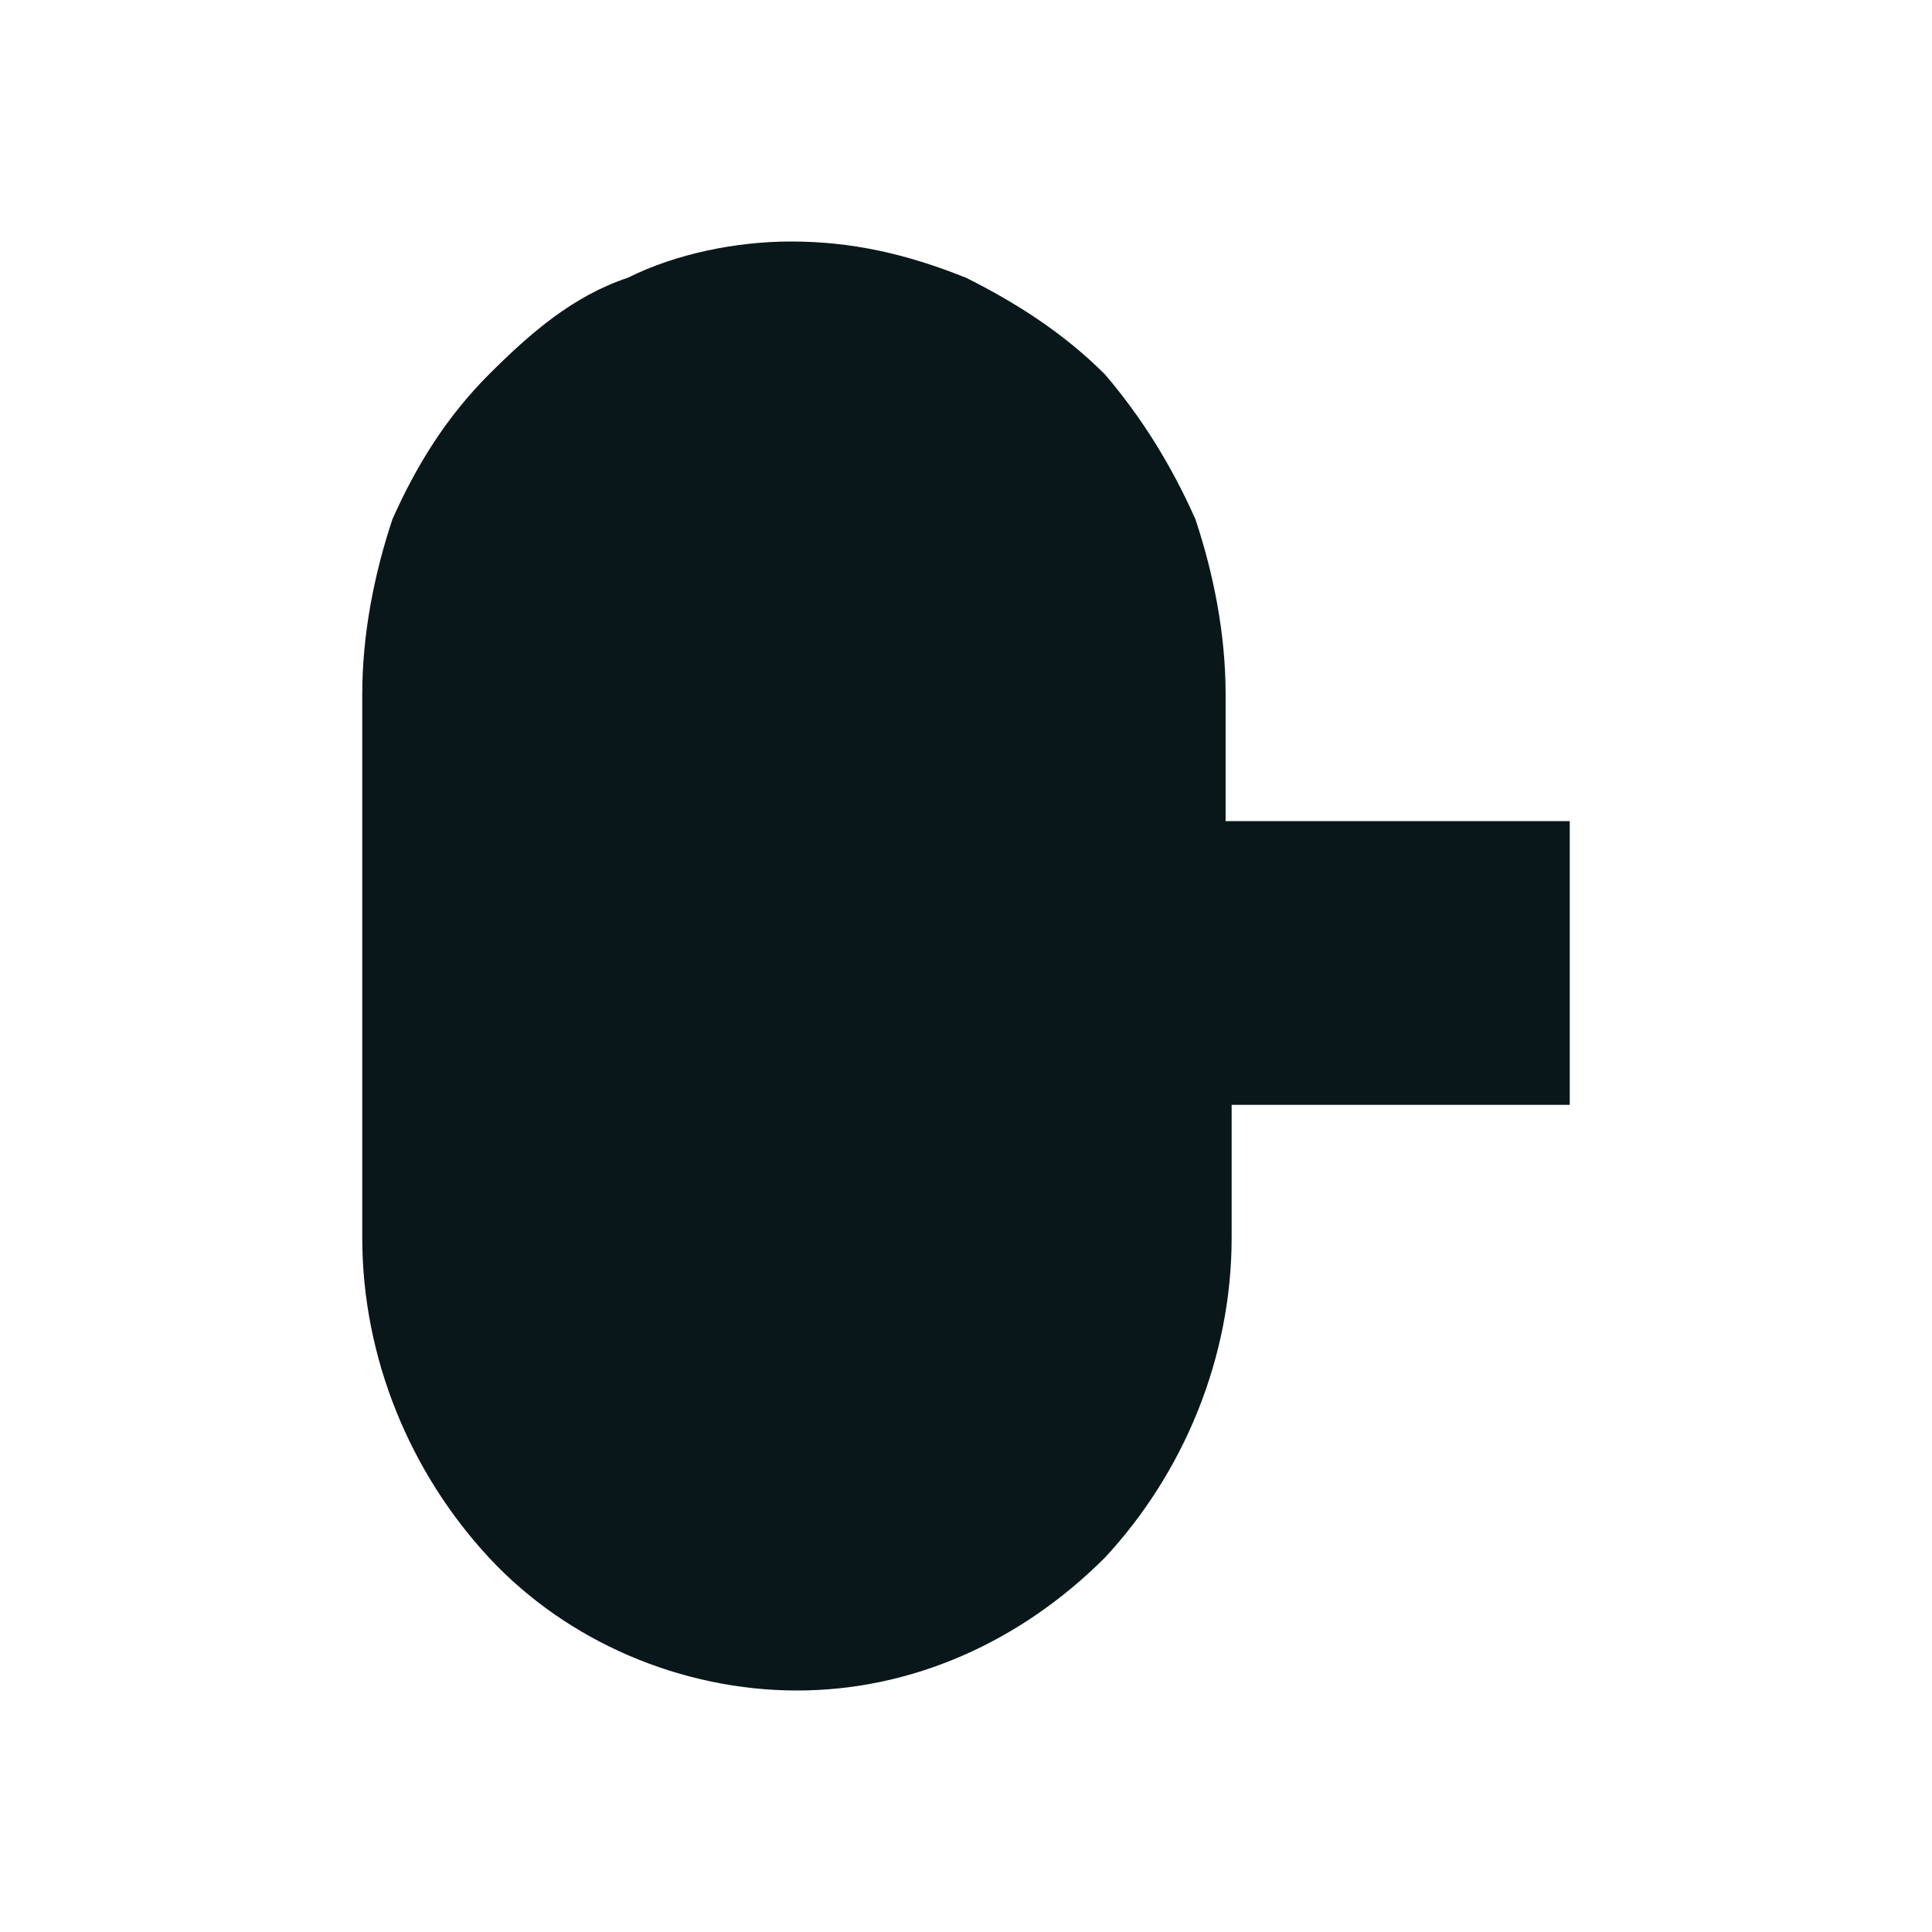 <svg xmlns="http://www.w3.org/2000/svg" viewBox="0 0 32 32"><style>@media (prefers-color-scheme:dark){path{fill:#dcdbd0}}</style><path d="M20.3 13.7v-2.2c0-1-.2-2-.5-2.9-.4-.9-.9-1.7-1.5-2.4-.7-.7-1.5-1.2-2.3-1.6-1-.4-1.9-.6-2.9-.6-.9 0-1.9.2-2.7.6-.9.3-1.6.9-2.3 1.6-.7.7-1.2 1.5-1.6 2.4-.3.9-.5 1.9-.5 2.9v9c0 2 .8 3.9 2.1 5.3s3.2 2.2 5.1 2.2c1.9 0 3.7-.8 5.1-2.2 1.3-1.4 2.1-3.3 2.1-5.3v-2.2H26v-4.7h-5.7z" fill="#09171b"/></svg>